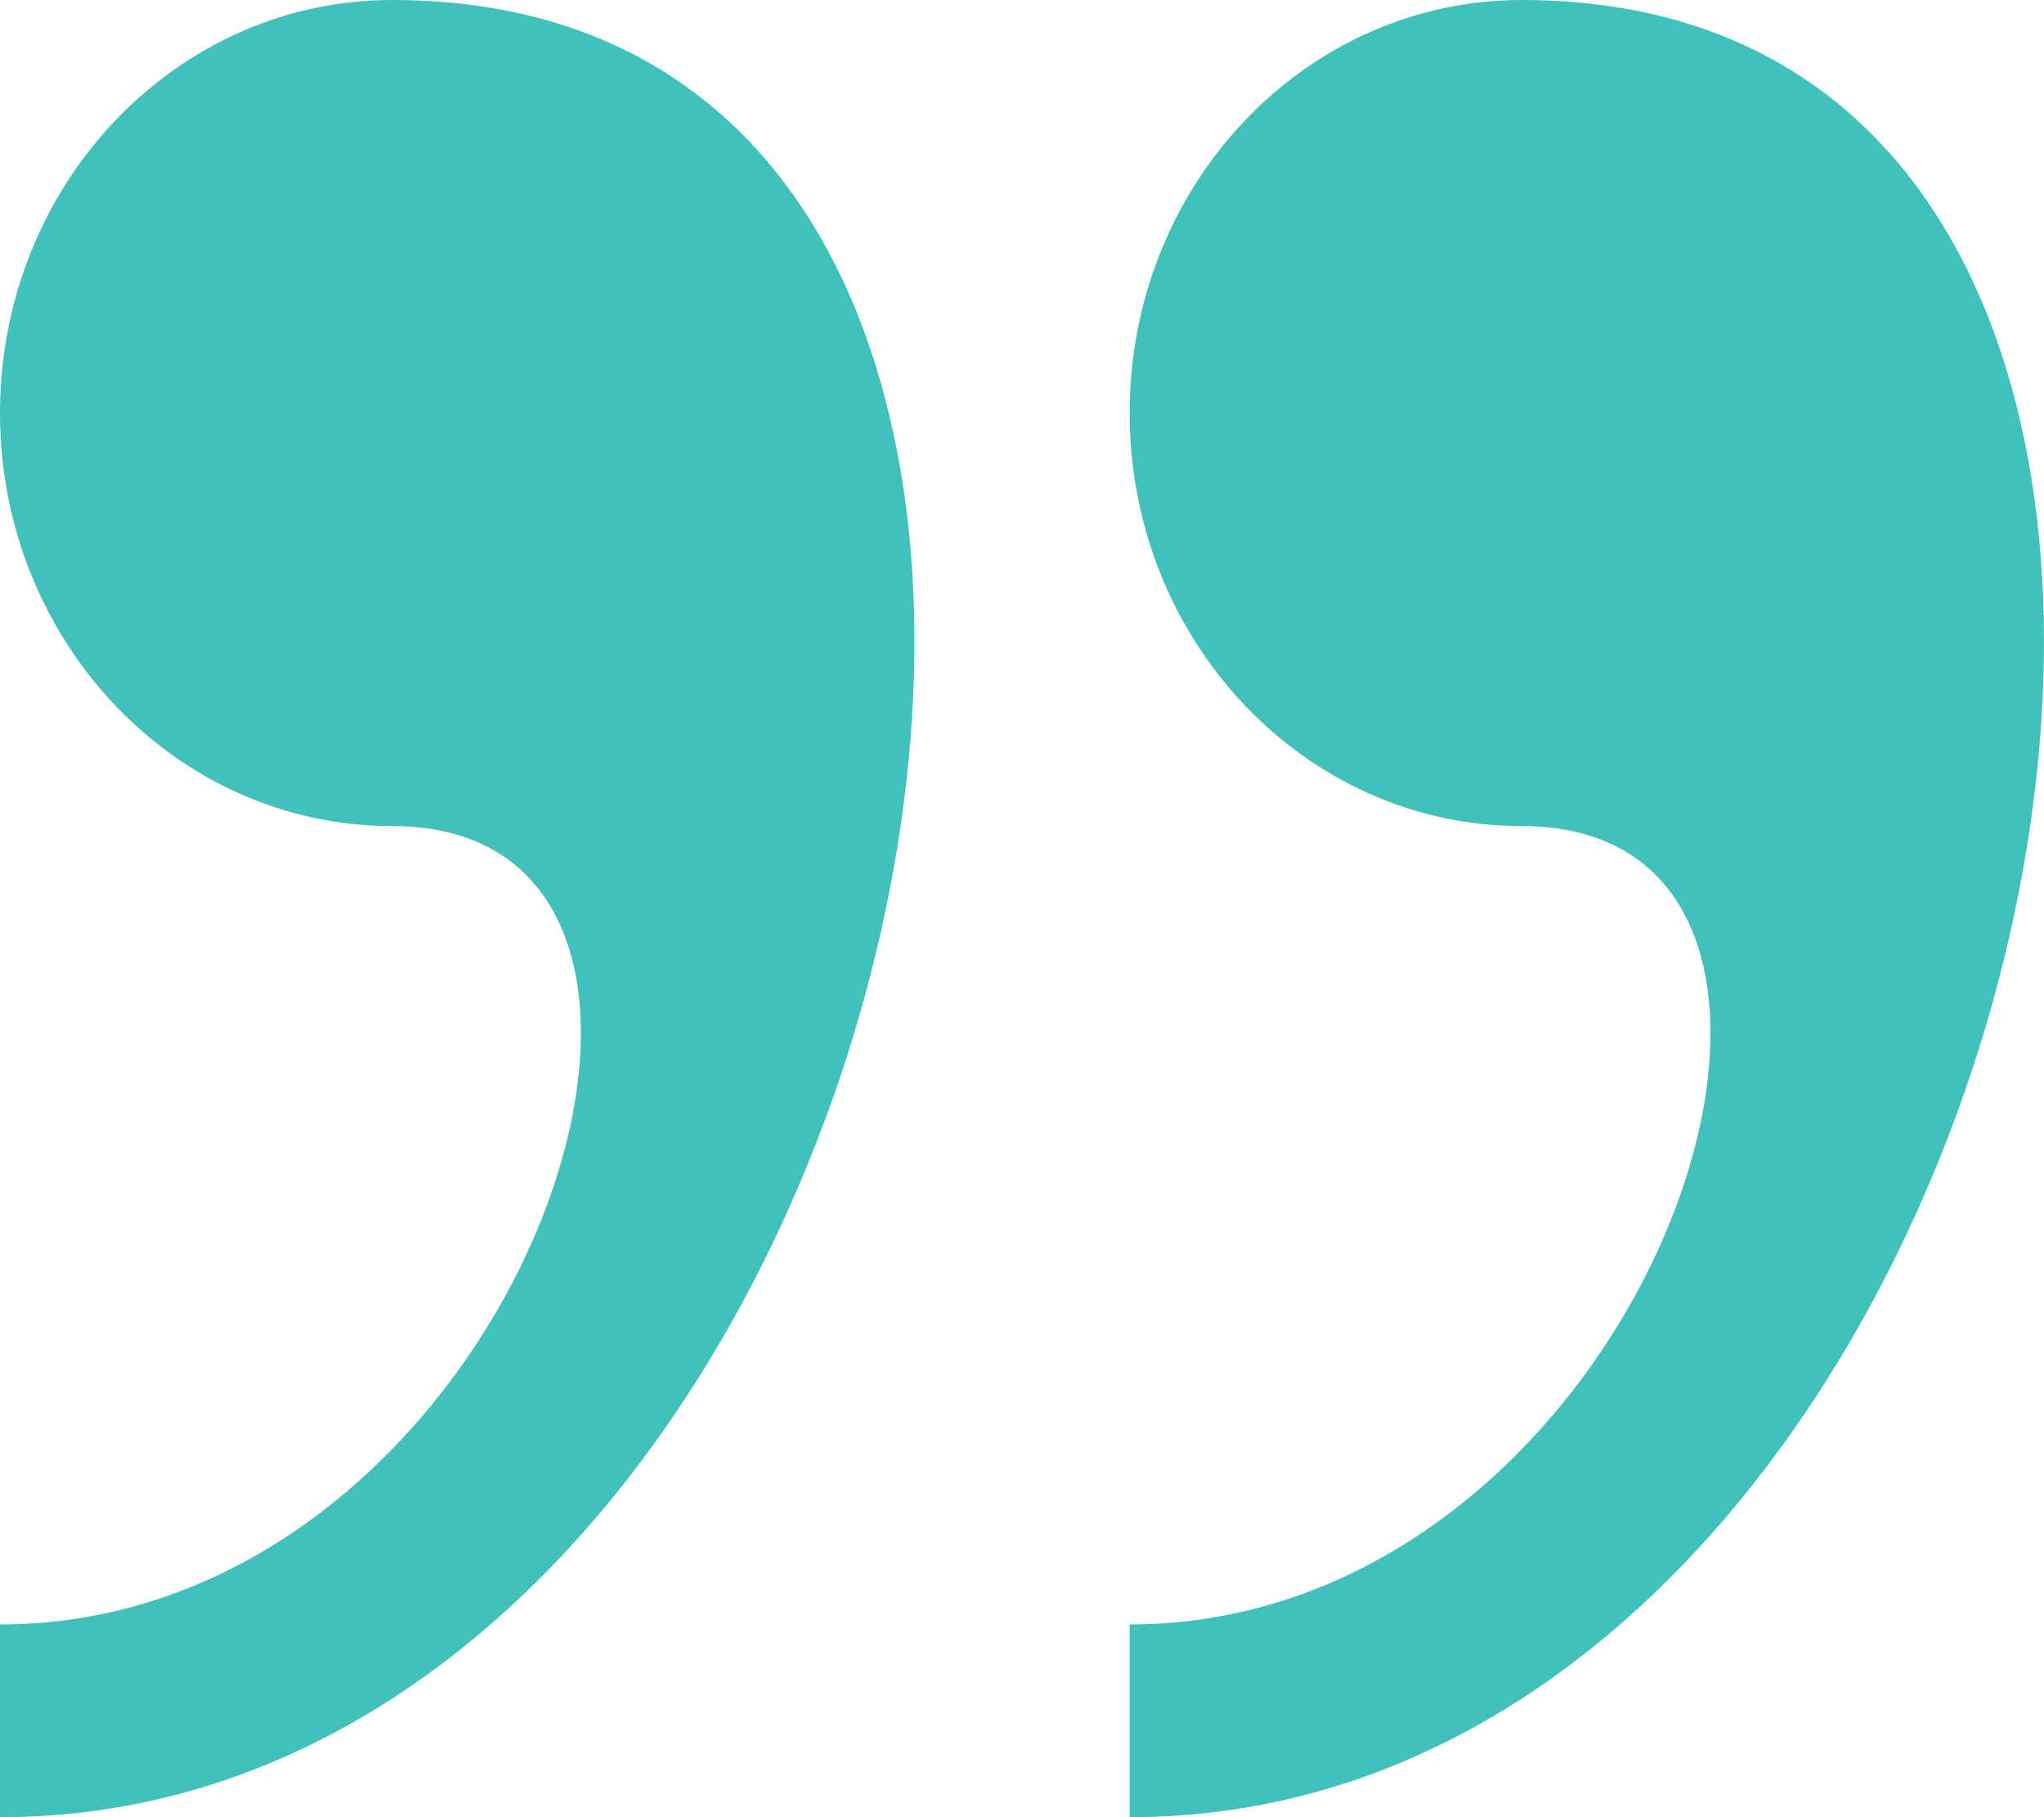 <svg xmlns="http://www.w3.org/2000/svg" width="36" height="32" viewBox="0 0 36 32" fill="none"><path d="M6.906 0C3.093 0 0 3.256 0 7.273C0 11.288 3.093 14.547 6.906 14.547C13.81 14.547 9.208 28.606 0 28.606V32C16.434 32.002 22.873 0 6.906 0ZM26.8 0C22.989 0 19.896 3.256 19.896 7.273C19.896 11.288 22.989 14.547 26.8 14.547C33.706 14.547 29.104 28.606 19.896 28.606V32C36.328 32.002 42.767 0 26.8 0Z" fill="#41C1BA"></path></svg>